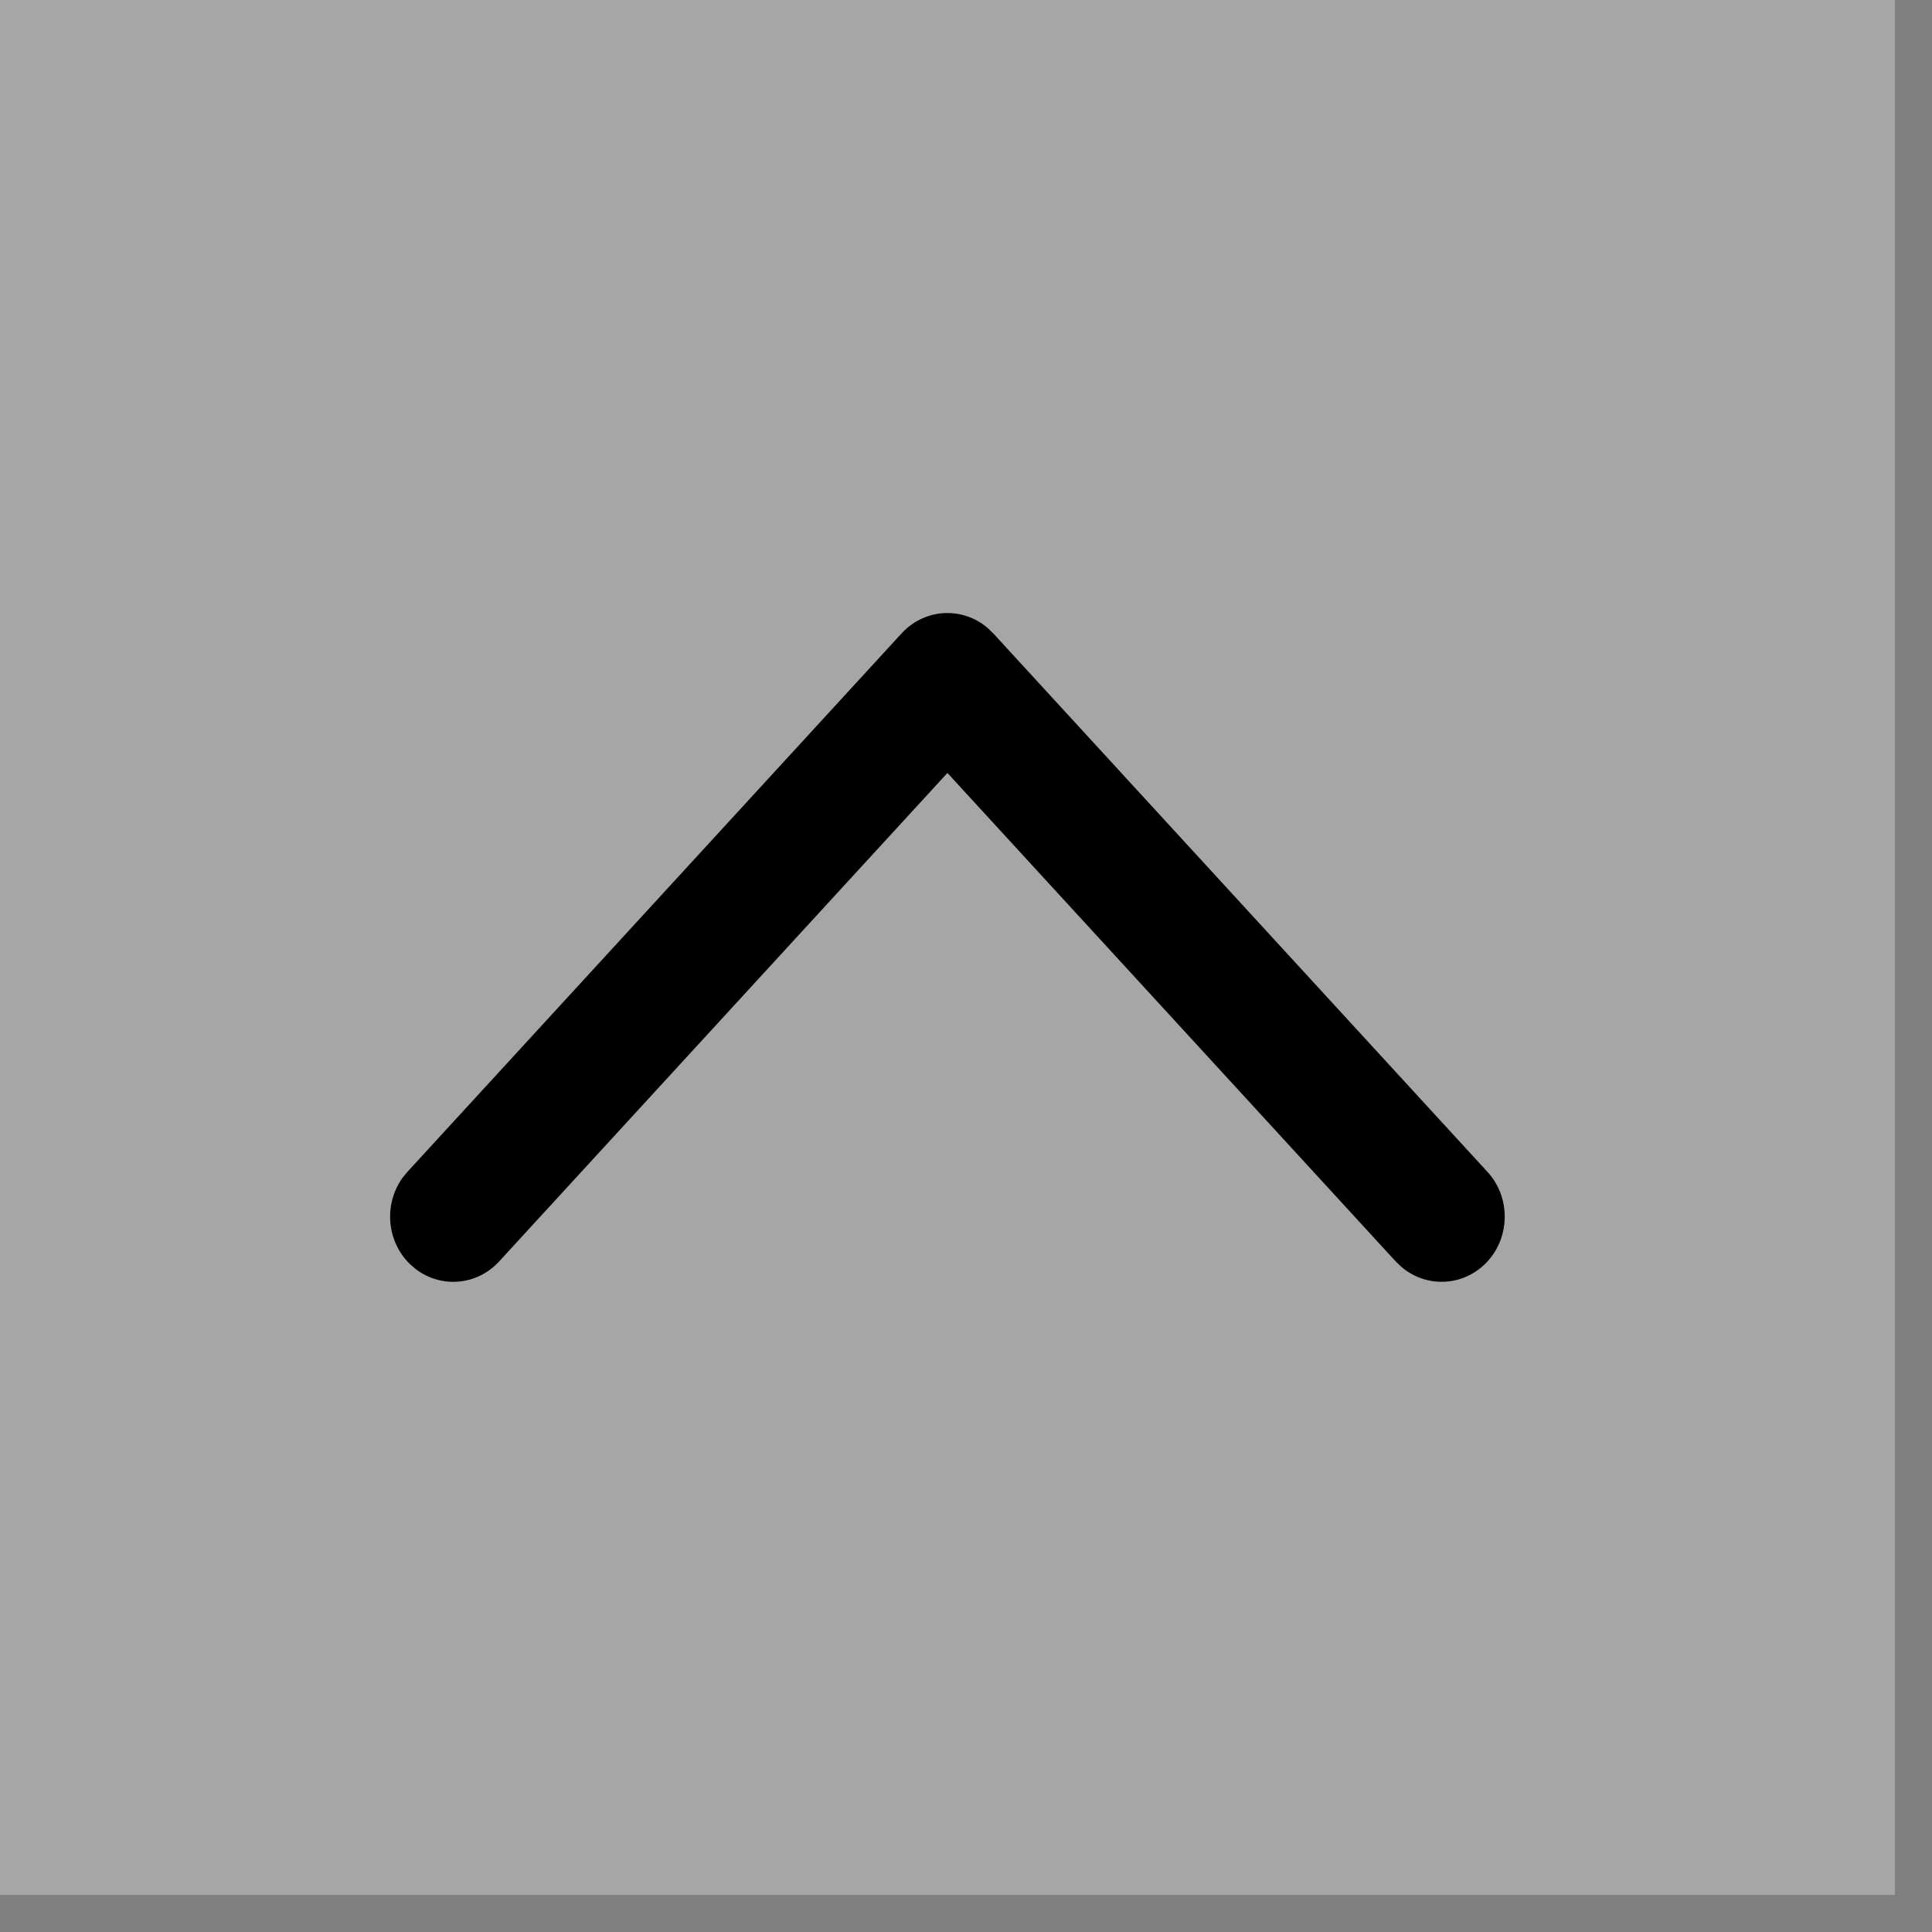 <svg width="26" height="26" viewBox="0 0 26 26" fill="none" xmlns="http://www.w3.org/2000/svg">
<rect x="0" y="0" width="26" height="26" fill="#808080" stroke="none"/>
<rect width="25.5" height="25.5" fill="white" fill-opacity="0.3"/>
<path fill-rule="evenodd" clip-rule="evenodd" d="M20.017 15.77C20.34 16.121 20.325 16.677 19.985 17.01C19.668 17.319 19.182 17.328 18.856 17.046L18.783 16.976L12.75 10.402L6.717 16.976C6.417 17.303 5.932 17.339 5.591 17.076L5.515 17.01C5.199 16.7 5.164 16.2 5.419 15.848L5.483 15.77L12.133 8.524C12.446 8.183 12.958 8.16 13.297 8.456L13.367 8.524L20.017 15.77Z" fill="black"/>
</svg>
